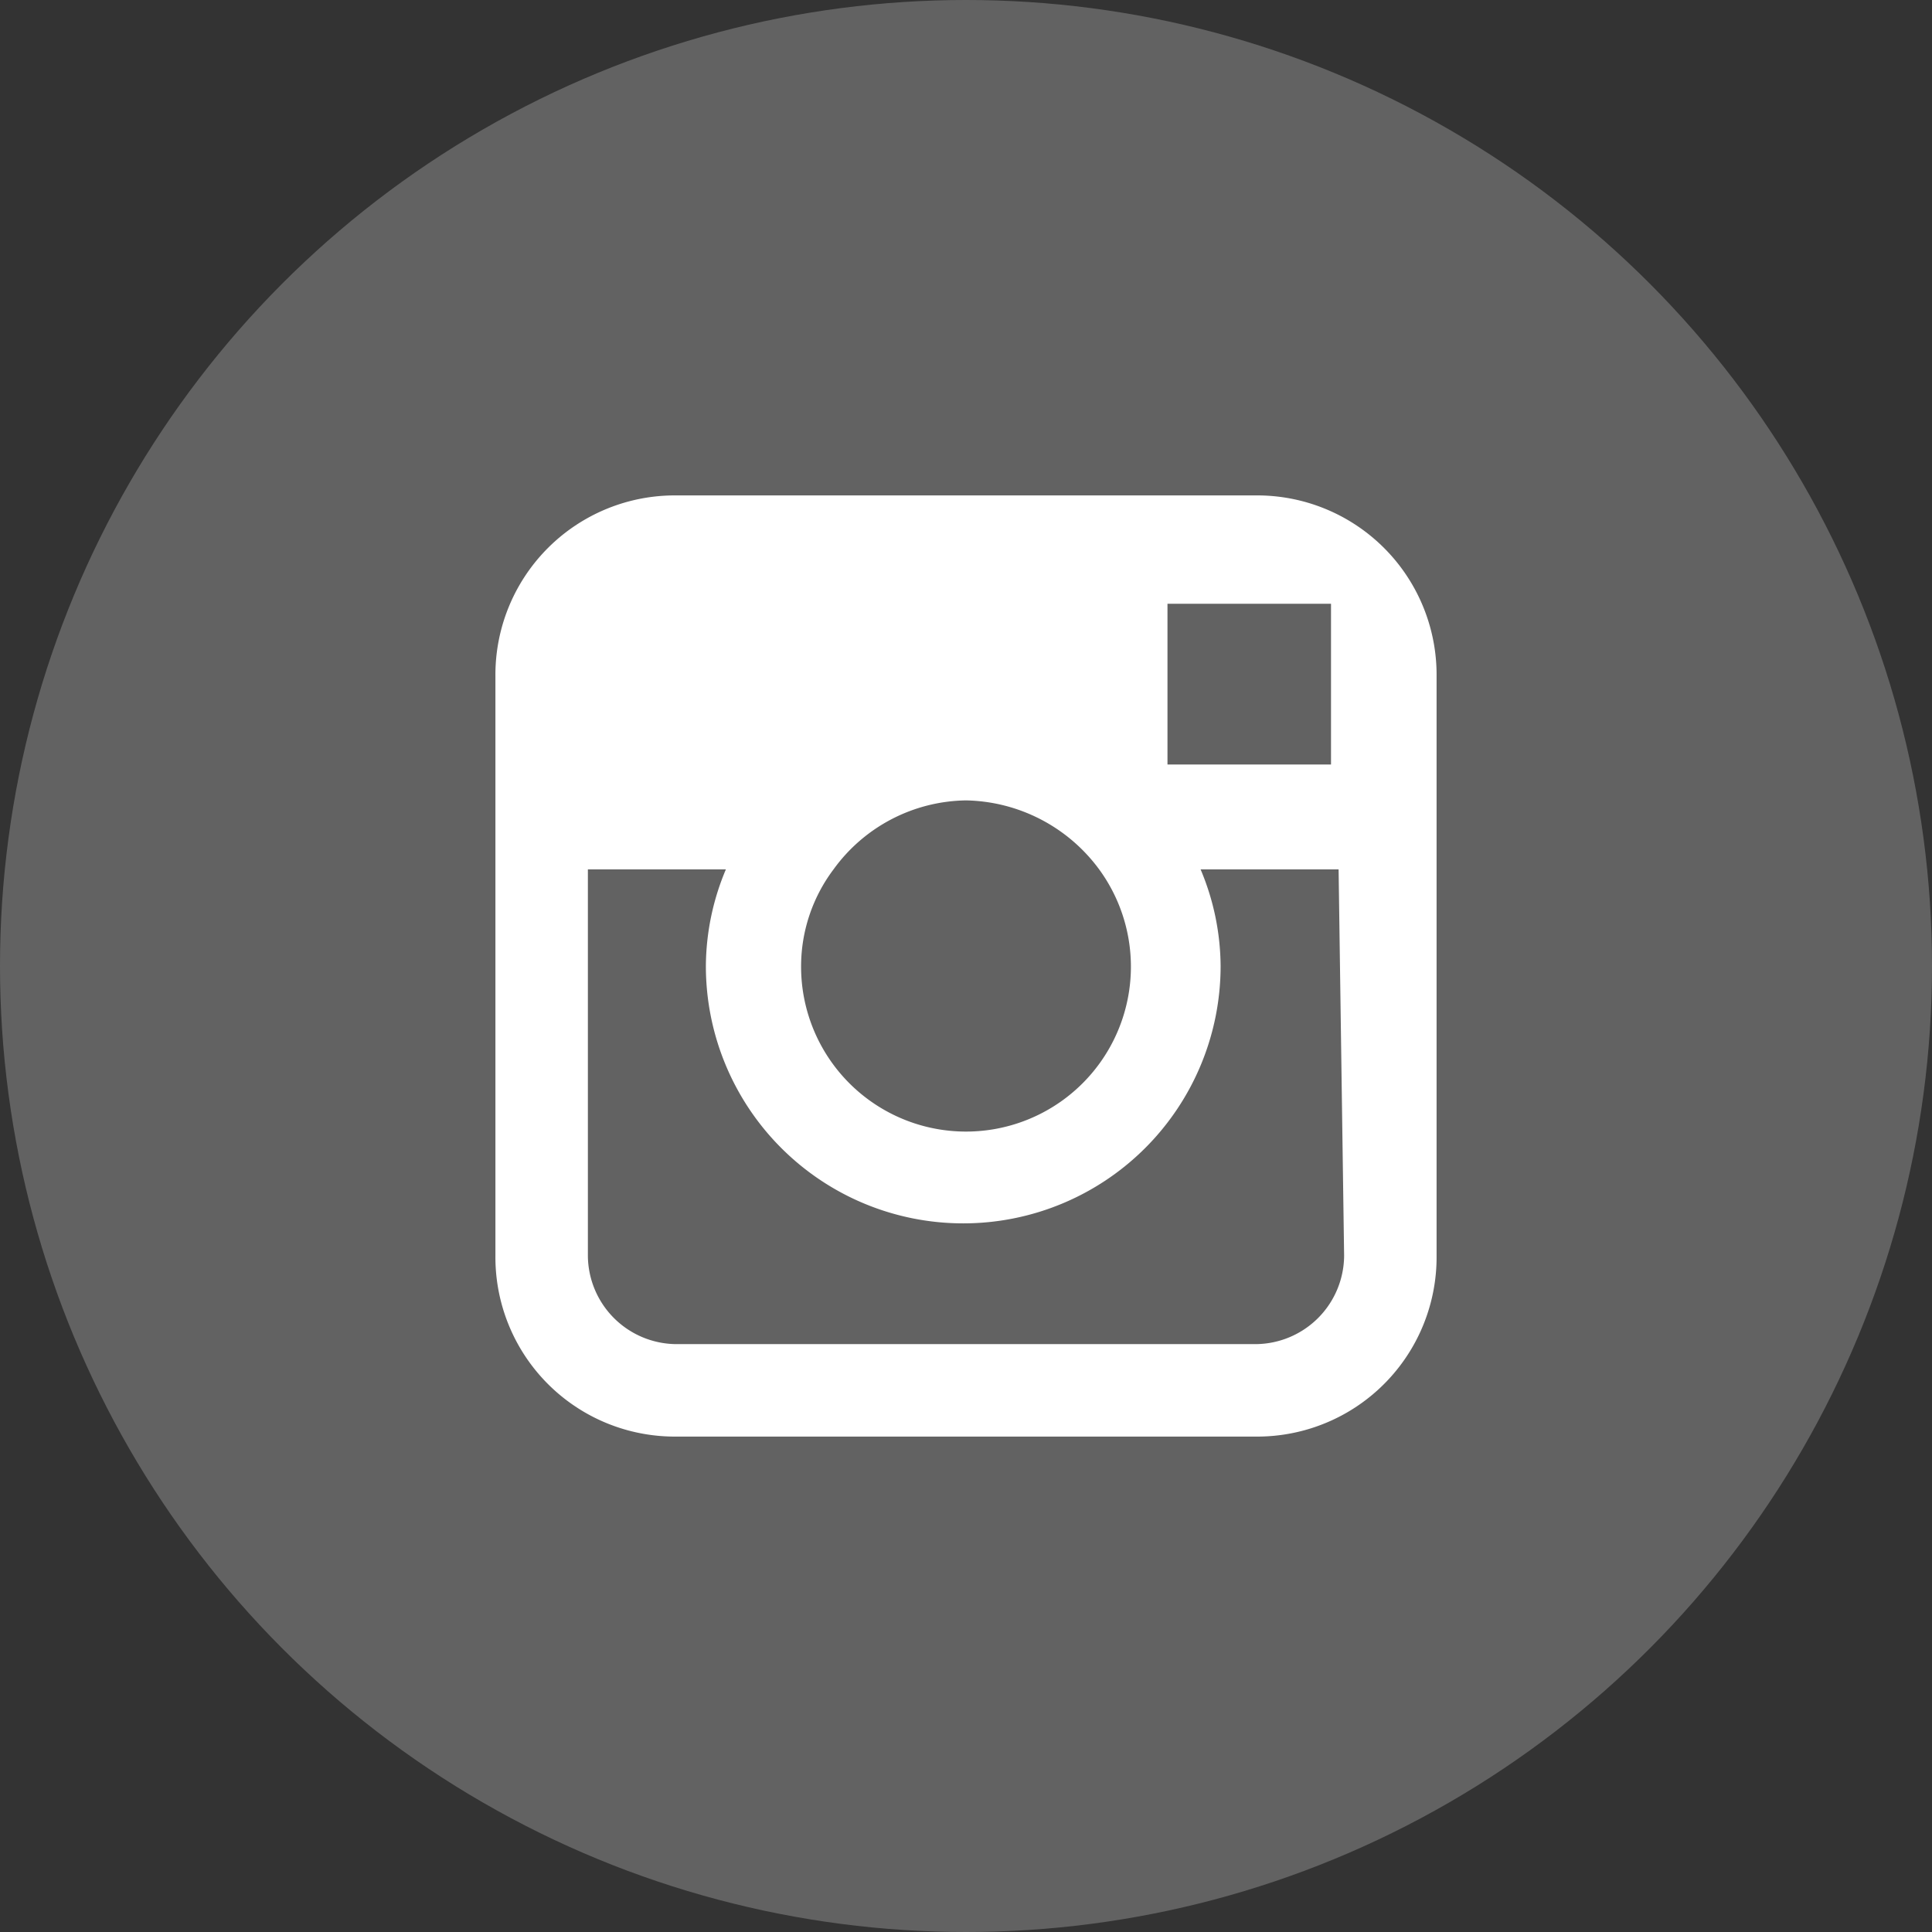 <svg xmlns="http://www.w3.org/2000/svg" width="28" height="28" viewBox="0 0 28 28"><rect x="0" y="0" width="28" height="28" fill="#333333" stroke="none"/><title>icn-instagram</title><circle r="14" cy="14" cx="14" opacity=".231" fill="#fff" fill-rule="evenodd"/><path d="M18.2,7.18H9.8A2.6,2.6,0,0,0,7.18,9.8v8.4A2.6,2.6,0,0,0,9.8,20.82h8.4a2.6,2.6,0,0,0,2.62-2.62V9.8A2.6,2.6,0,0,0,18.2,7.18ZM19,8.75h.29v2.33H16.92V8.75ZM12.08,12.6a2.41,2.41,0,0,1,1.92-1,2.45,2.45,0,0,1,1.93,1A2.39,2.39,0,1,1,11.61,14,2.34,2.34,0,0,1,12.08,12.6Zm7.4,5.6a1.29,1.29,0,0,1-1.28,1.28H9.8A1.29,1.29,0,0,1,8.52,18.2V12.6h2a3.65,3.65,0,0,0-.29,1.4,3.73,3.73,0,0,0,7.46,0,3.65,3.65,0,0,0-.29-1.4h2Z" font-weight="600" font-size="18" font-family="OpenSans-Extrabold,'Open Sans'" letter-spacing="-.24" fill="#fff" fill-rule="evenodd"/></svg>